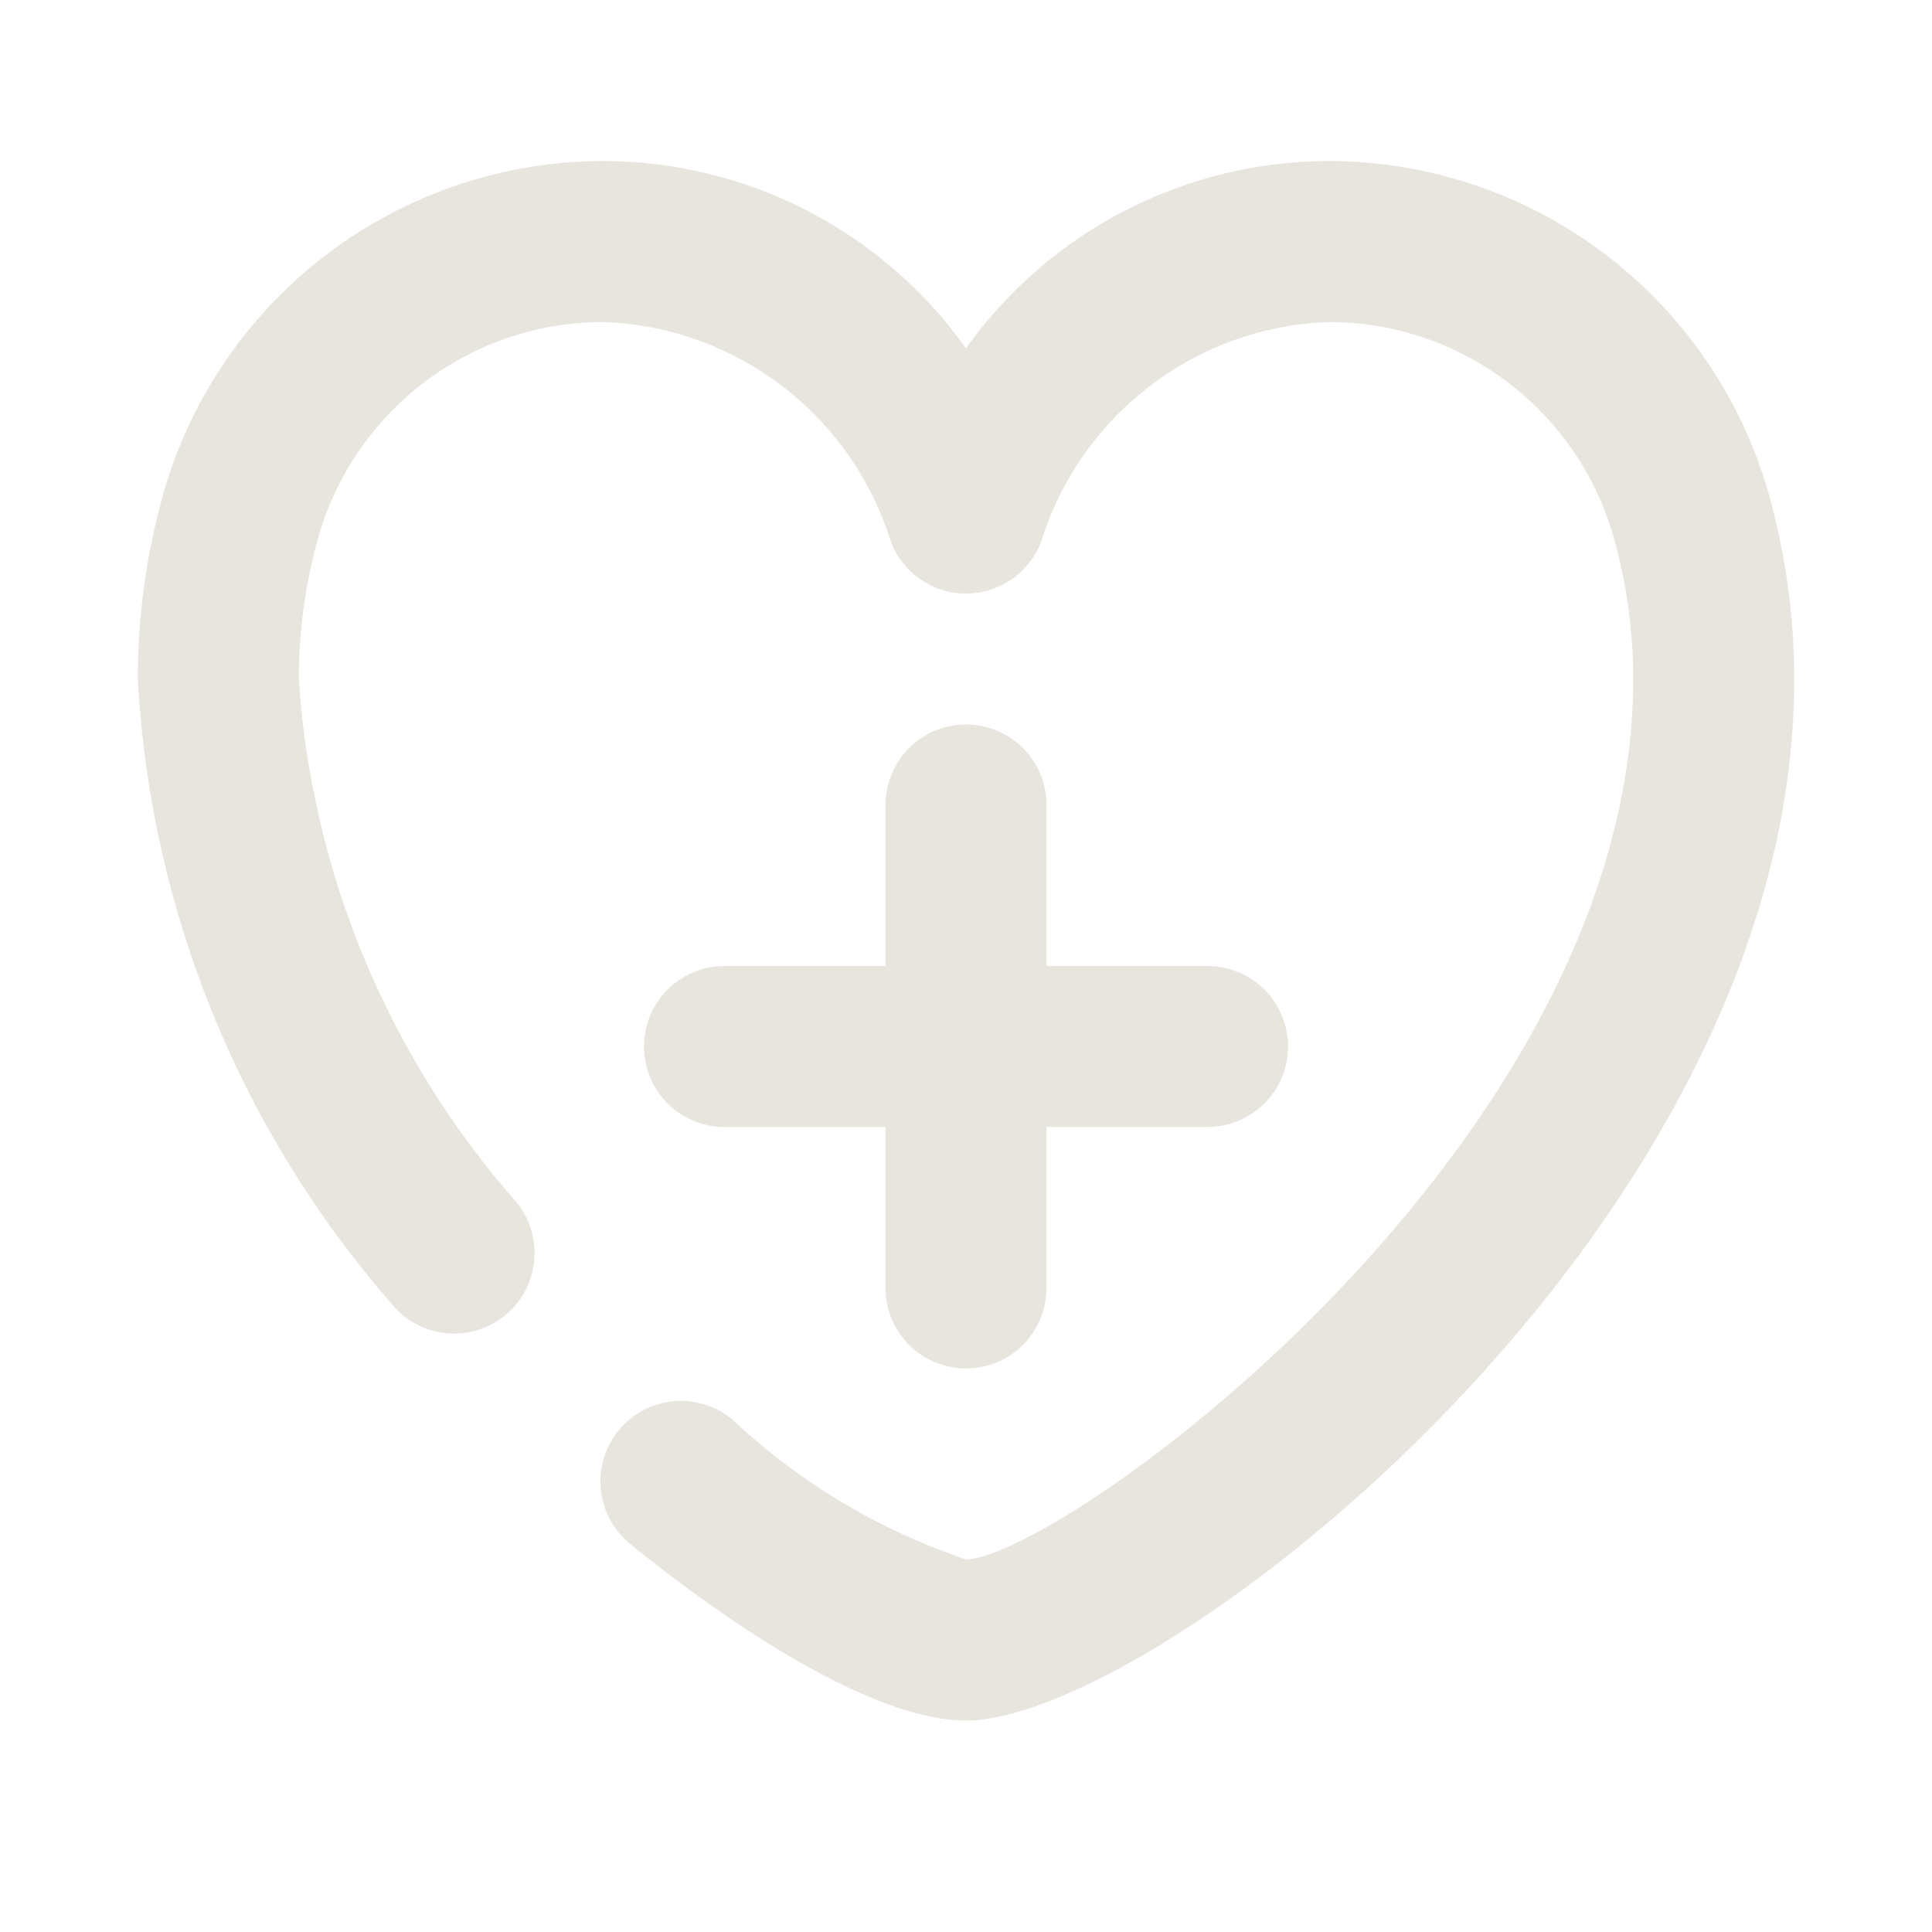 <svg xmlns="http://www.w3.org/2000/svg" fill="none" viewBox="0 0 40 40" height="40" width="40">
<path fill="#E7E5DD" d="M20 35.622C17.692 35.62 14.09 32.819 13.042 31.96C12.873 31.822 12.732 31.651 12.629 31.458C12.525 31.265 12.461 31.054 12.439 30.836C12.417 30.619 12.438 30.399 12.502 30.189C12.565 29.98 12.669 29.785 12.807 29.615C12.946 29.446 13.117 29.305 13.31 29.202C13.502 29.098 13.714 29.034 13.932 29.012C14.149 28.991 14.369 29.012 14.579 29.075C14.788 29.138 14.983 29.242 15.153 29.381C16.542 30.689 18.198 31.681 20.006 32.288C22.071 32.191 33.814 23.693 33.814 14.072C33.815 13.061 33.675 12.054 33.398 11.081C33.025 9.807 32.25 8.689 31.189 7.893C30.127 7.097 28.836 6.667 27.51 6.667C26.163 6.714 24.865 7.179 23.796 8C22.727 8.82 21.941 9.953 21.548 11.241C21.424 11.55 21.21 11.815 20.934 12.002C20.659 12.189 20.333 12.289 20 12.289C19.667 12.289 19.342 12.189 19.066 12.002C18.79 11.815 18.577 11.55 18.453 11.241C18.059 9.953 17.273 8.82 16.204 8C15.135 7.18 13.837 6.714 12.491 6.667C11.164 6.667 9.873 7.097 8.812 7.893C7.75 8.689 6.975 9.807 6.602 11.08C6.325 12.053 6.185 13.06 6.186 14.072C6.456 18.08 8.042 21.886 10.699 24.898C10.976 25.242 11.106 25.683 11.058 26.122C11.011 26.561 10.791 26.964 10.447 27.241C10.103 27.519 9.663 27.648 9.224 27.601C8.784 27.554 8.382 27.334 8.104 26.99C4.964 23.39 3.115 18.843 2.853 14.072C2.852 12.751 3.035 11.435 3.397 10.165C3.971 8.196 5.167 6.466 6.807 5.235C8.446 4.003 10.44 3.336 12.491 3.333C13.961 3.336 15.409 3.689 16.715 4.364C18.021 5.038 19.147 6.015 20 7.212C20.853 6.015 21.979 5.038 23.285 4.364C24.591 3.689 26.04 3.336 27.51 3.333C29.56 3.336 31.554 4.003 33.194 5.234C34.833 6.466 36.029 8.195 36.602 10.164C36.965 11.435 37.149 12.751 37.148 14.072C37.148 25.435 23.956 35.622 20 35.622Z"></path>
<path fill="#E7E5DD" d="M20 28.333C19.558 28.333 19.134 28.158 18.822 27.845C18.509 27.533 18.334 27.109 18.334 26.667V16.667C18.334 16.225 18.509 15.801 18.822 15.488C19.134 15.176 19.558 15 20 15C20.442 15 20.866 15.176 21.179 15.488C21.491 15.801 21.667 16.225 21.667 16.667V26.667C21.667 27.109 21.491 27.533 21.179 27.845C20.866 28.158 20.442 28.333 20 28.333Z"></path>
<path fill="#E7E5DD" d="M25 23.333H15C14.558 23.333 14.134 23.158 13.822 22.845C13.509 22.533 13.334 22.109 13.334 21.667C13.334 21.225 13.509 20.801 13.822 20.488C14.134 20.176 14.558 20 15 20H25C25.442 20 25.866 20.176 26.179 20.488C26.491 20.801 26.667 21.225 26.667 21.667C26.667 22.109 26.491 22.533 26.179 22.845C25.866 23.158 25.442 23.333 25 23.333Z"></path>
</svg>
